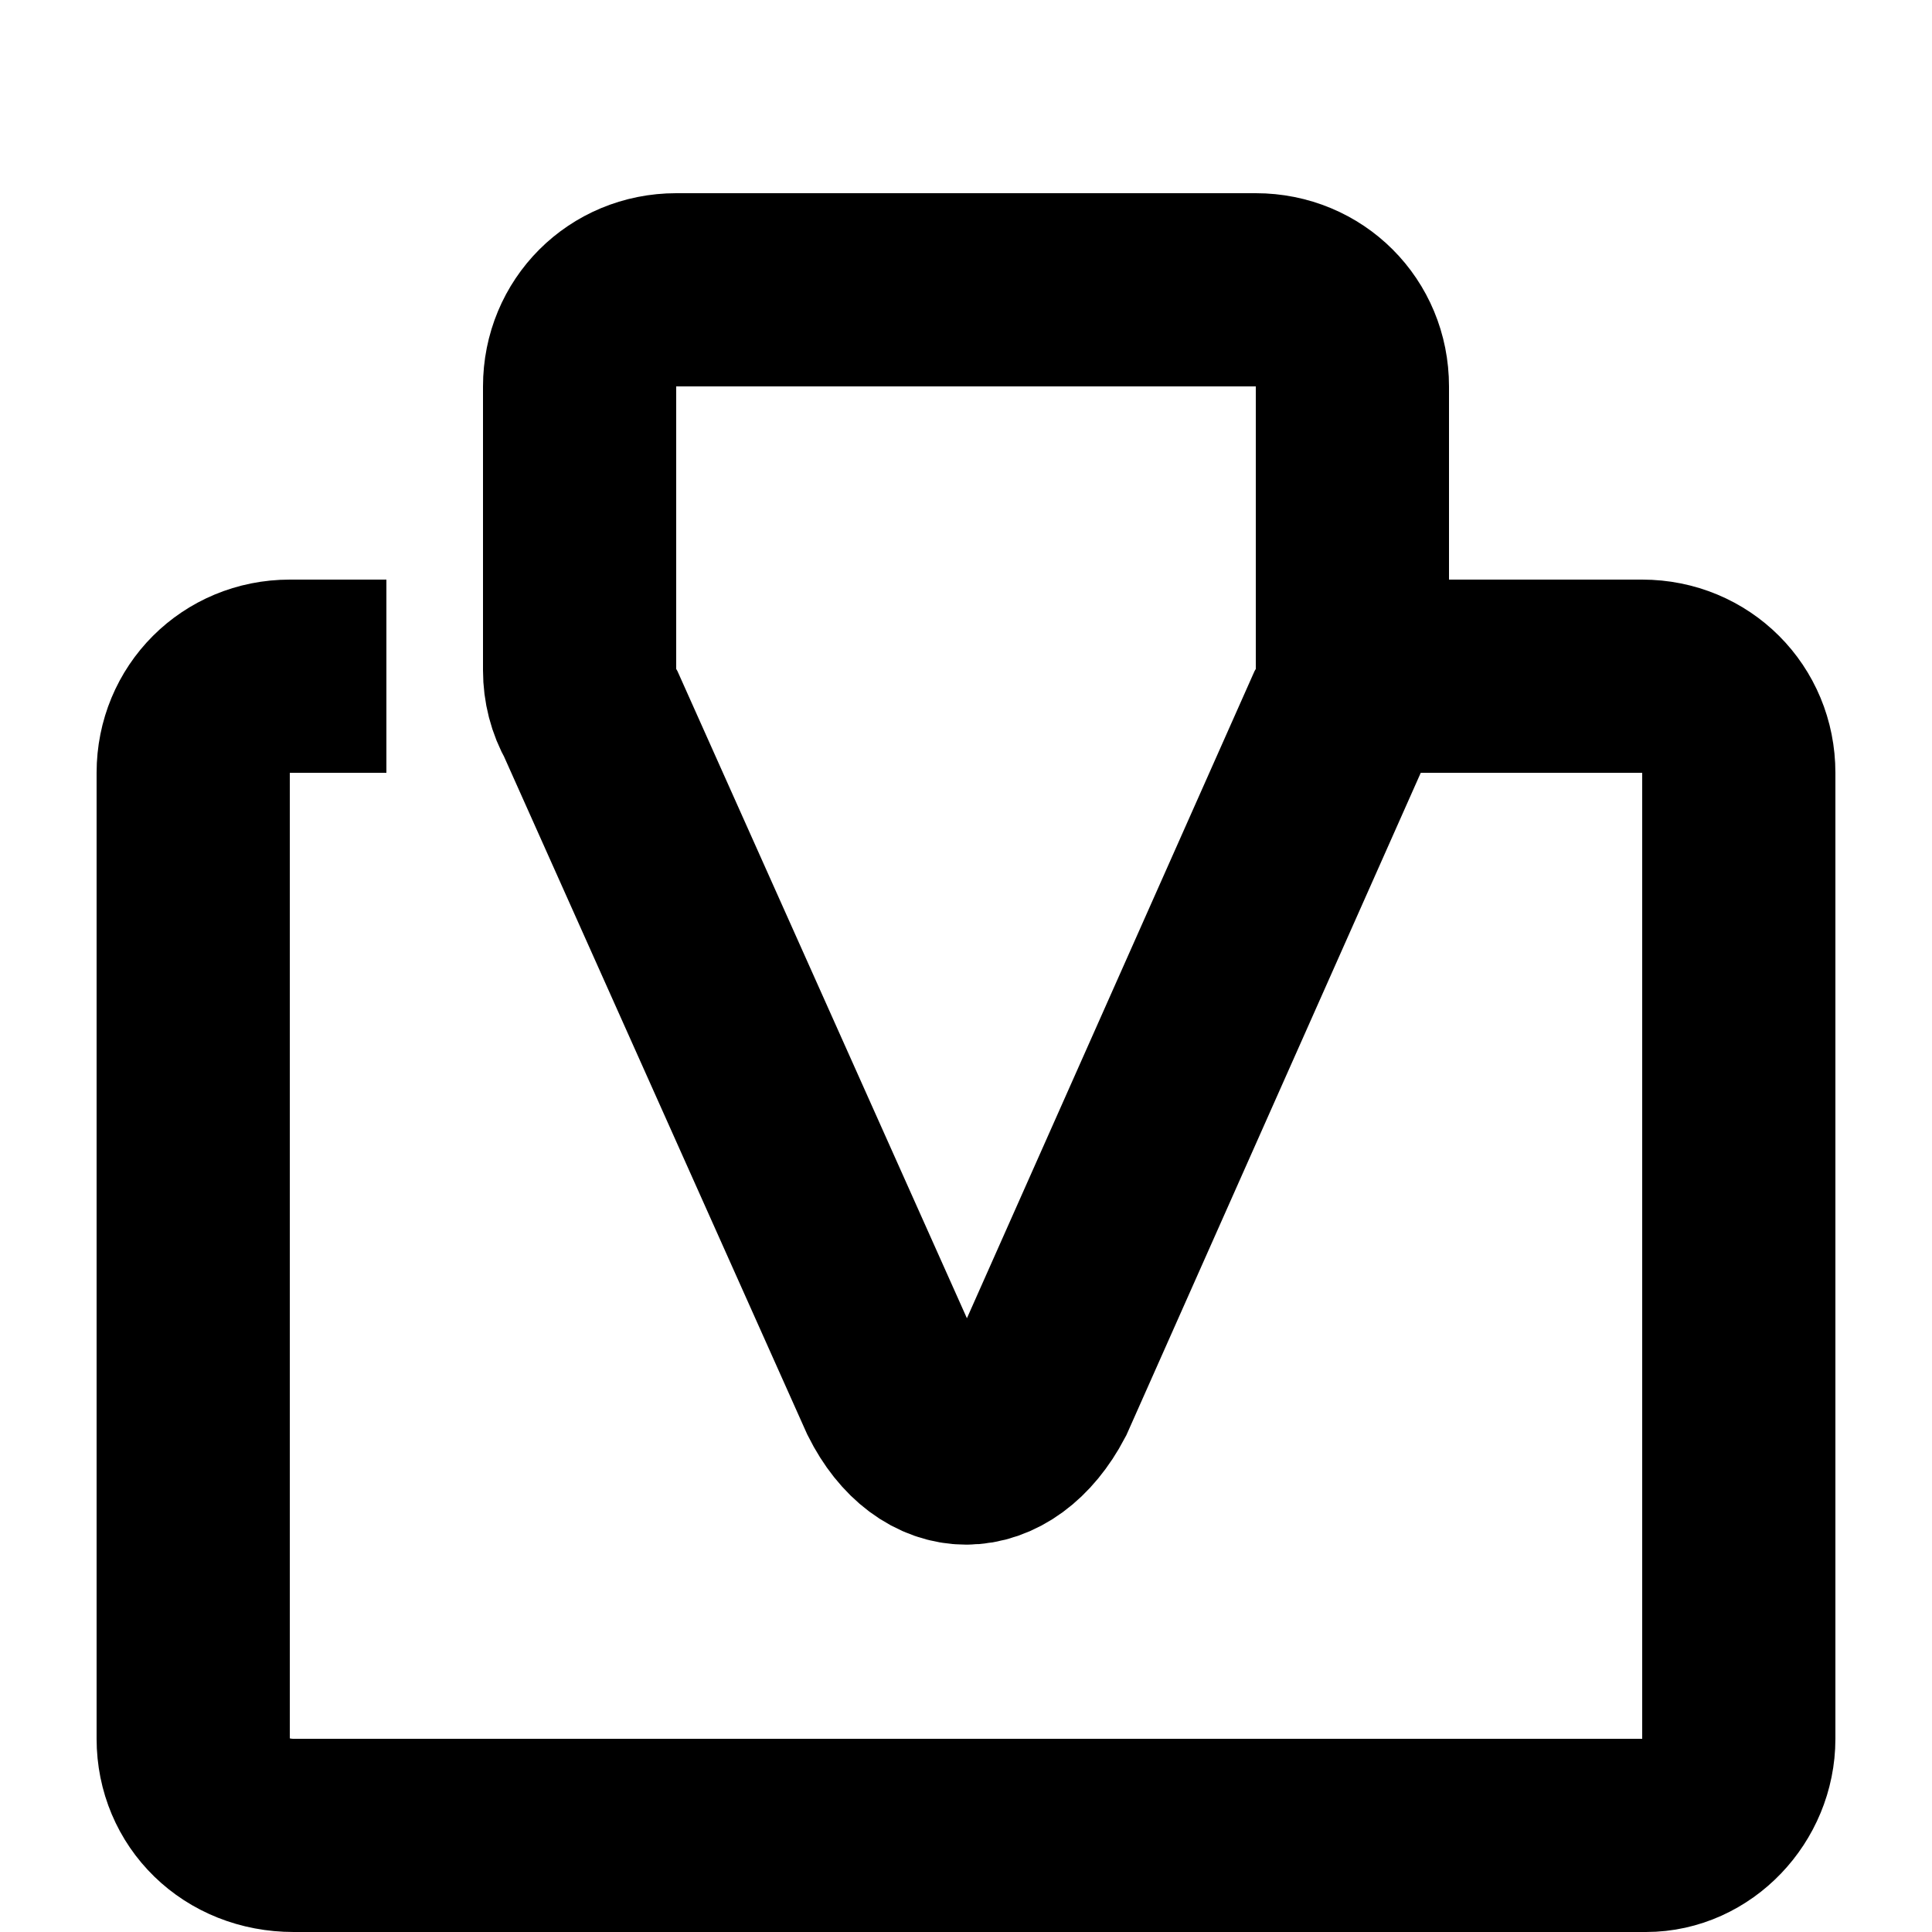 <?xml version="1.0" encoding="utf-8"?>
<!-- Generator: Adobe Illustrator 25.2.1, SVG Export Plug-In . SVG Version: 6.00 Build 0)  -->
<svg version="1.1" xmlns="http://www.w3.org/2000/svg" xmlns:xlink="http://www.w3.org/1999/xlink" x="0px" y="0px"
	 viewBox="0 0 100 100" style="enable-background:new 0 0 100 100;" xml:space="preserve">
<style type="text/css">
	.st0{display:none;}
	.st1{display:inline;fill:#FF4E17;}
	.st2{display:inline;}
	.st3{fill:#FF4E17;}
	.st4{fill:none;stroke:#000000;stroke-width:10;stroke-miterlimit:10;}
	.st5{fill:none;stroke:#000000;stroke-width:5;stroke-miterlimit:10;}
	.st6{fill:none;stroke:#000000;stroke-width:10;stroke-linecap:round;stroke-miterlimit:10;}
	.st7{fill:none;stroke:#000000;stroke-width:0.25;stroke-miterlimit:10;}
</style>
<g id="Ebene_2" class="st0">
</g>
<g id="Ebene_1">
	<g>
		<path class="st4" d="M53.8,72.1L69.4,37c0.4-0.7,0.6-1.5,0.6-2.3V20c0-2.8-2.2-5-5-5H35c-2.8,0-5,2.2-5,5v14.7
			c0,0.8,0.2,1.6,0.6,2.3l15.7,35.1C48.2,75.9,51.8,75.9,53.8,72.1z"/>
		<path class="st4" d="M20,35h-5c-2.8,0-5,2.2-5,5v50c0,2.8,2.2,5,5.2,5h70c2.6,0,4.8-2.3,4.8-5V40c0-2.8-2.2-5-5-5H70"/>
	</g>
</g>
</svg>
